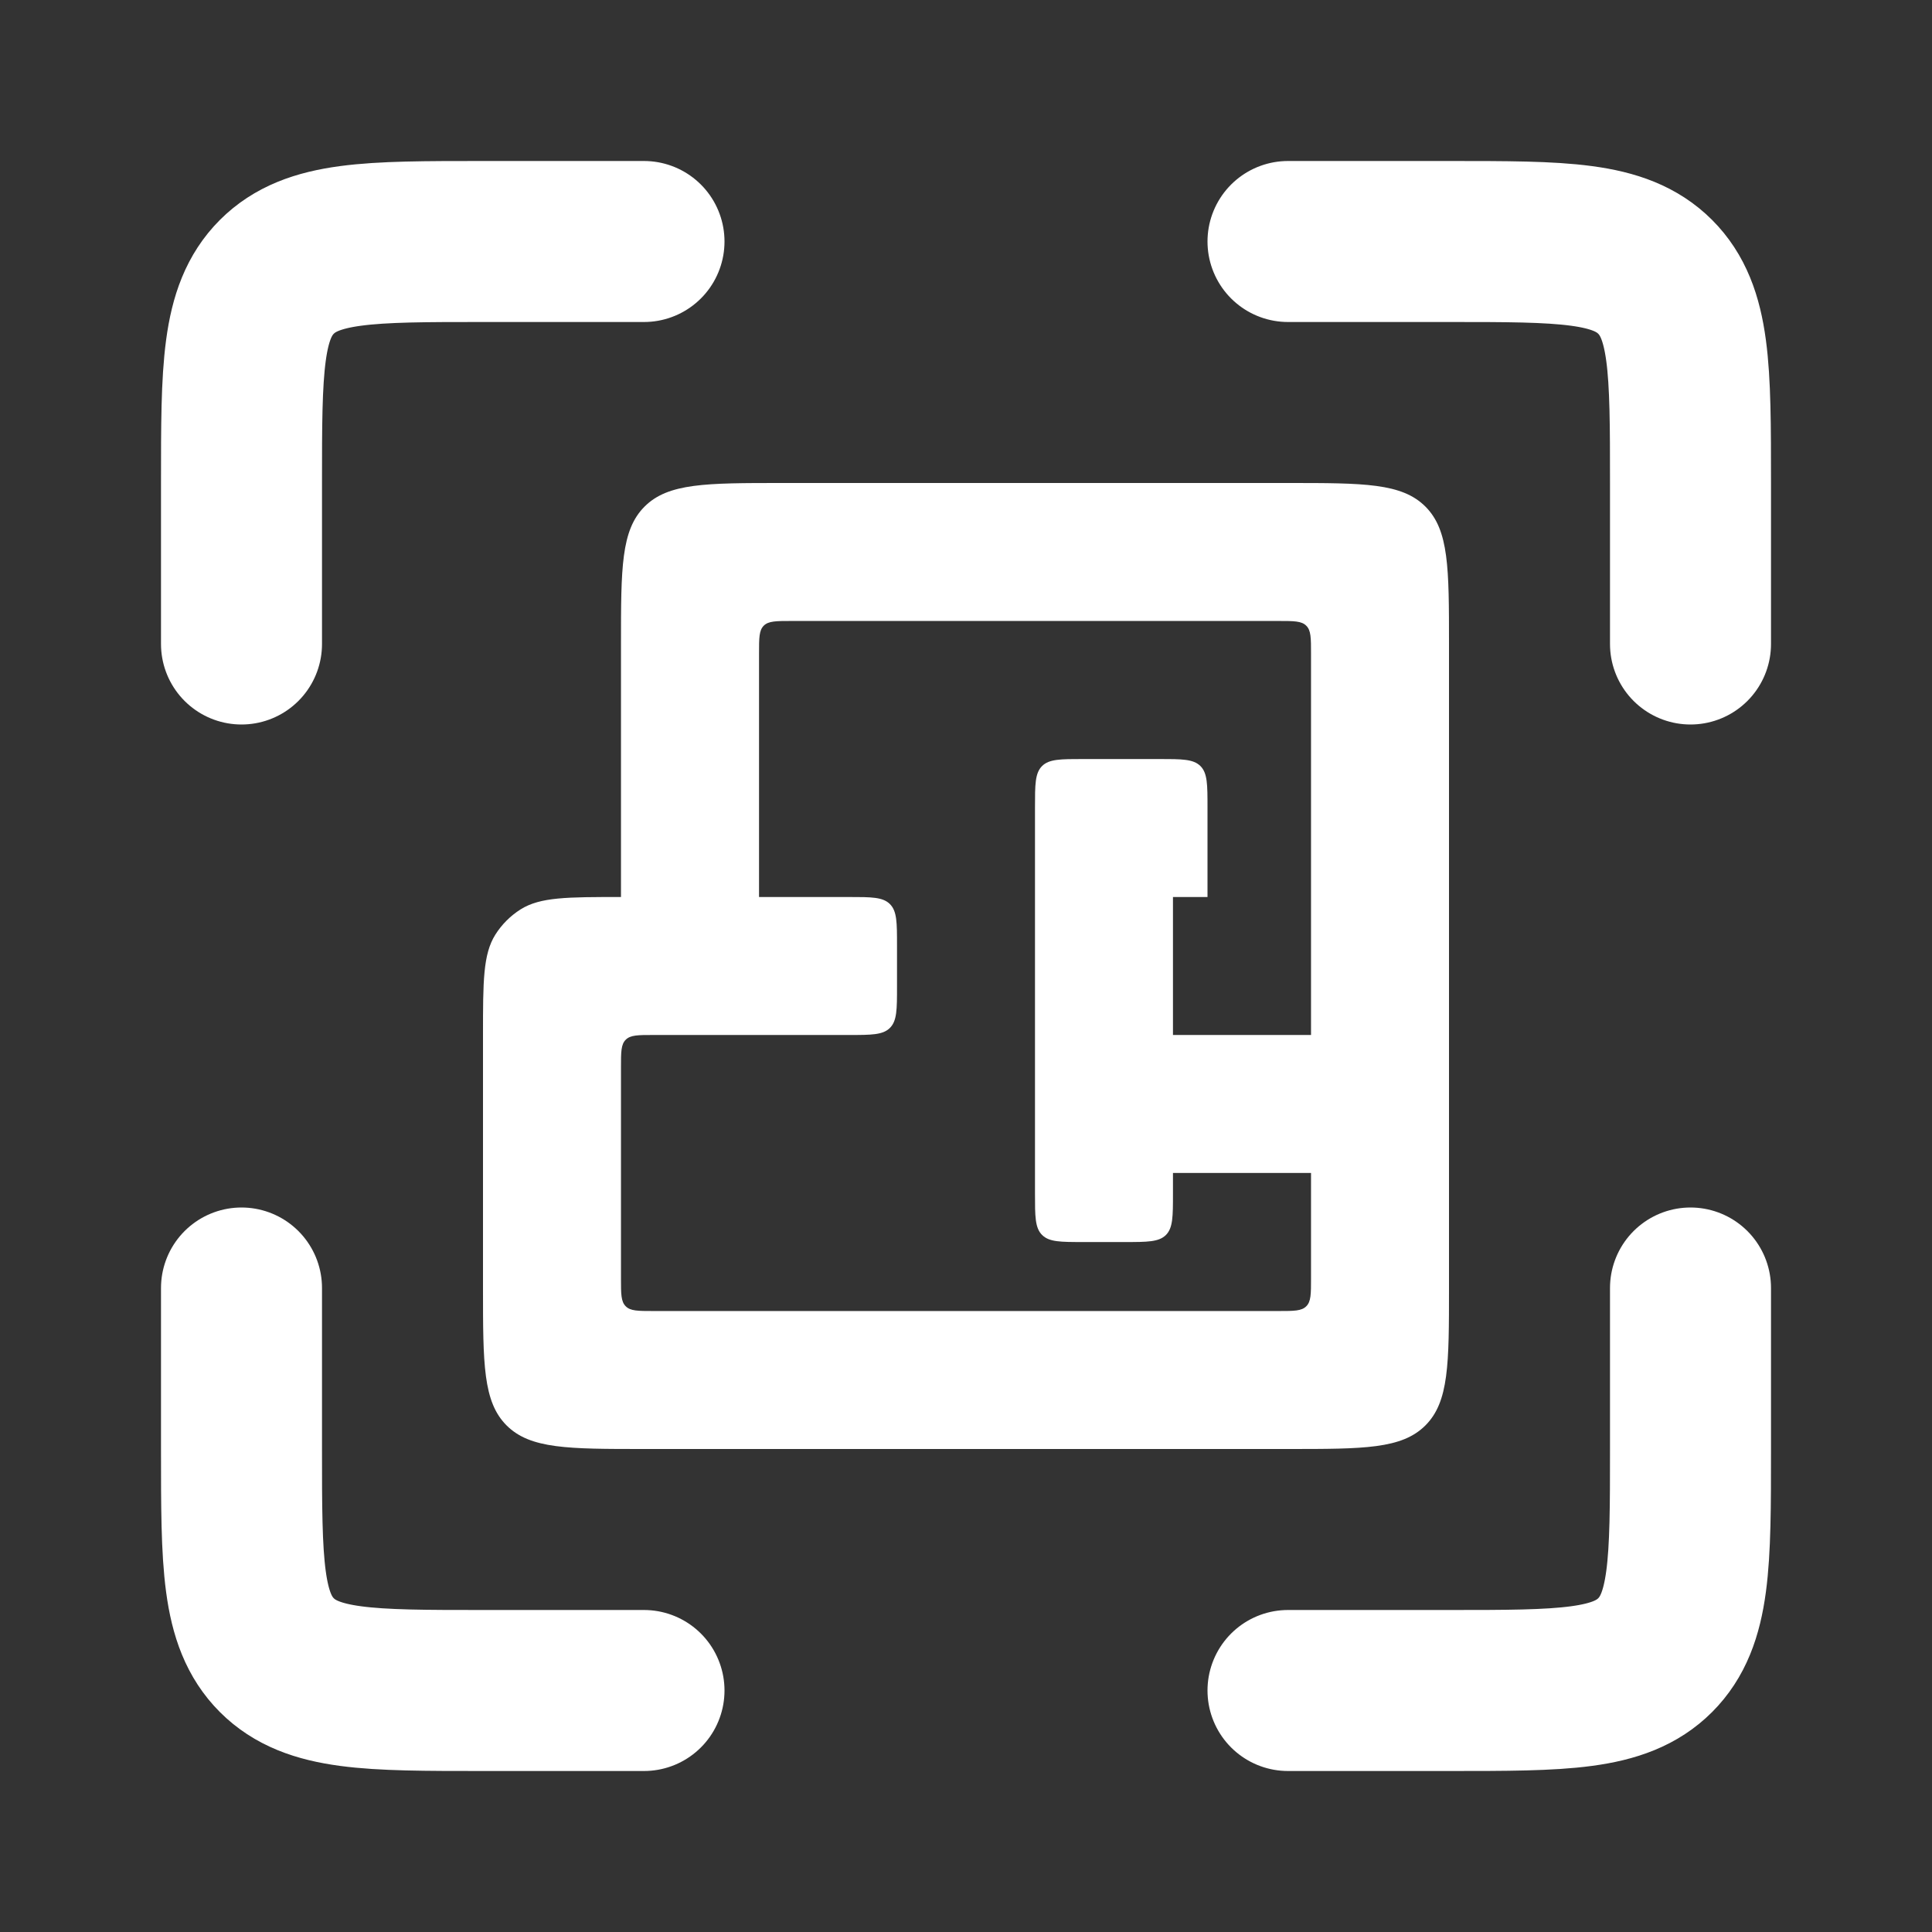 <?xml version="1.0" encoding="UTF-8"?> <svg xmlns="http://www.w3.org/2000/svg" width="24" height="24" viewBox="0 0 24 24" fill="none"><rect x="0" y="0" width="24" height="24" fill="#333333" stroke="none"/><path d="M8 3H6C4.586 3 3.879 3 3.439 3.439C3 3.879 3 4.586 3 6V8" stroke="white" stroke-width="2" stroke-linecap="round"></path><path d="M8 21H6C4.586 21 3.879 21 3.439 20.561C3 20.121 3 19.414 3 18V16" stroke="white" stroke-width="2" stroke-linecap="round"></path><path d="M16 3H18C19.414 3 20.121 3 20.561 3.439C21 3.879 21 4.586 21 6V8" stroke="white" stroke-width="2" stroke-linecap="round"></path><path d="M16 21H18C19.414 21 20.121 21 20.561 20.561C21 20.121 21 19.414 21 18V16" stroke="white" stroke-width="2" stroke-linecap="round"></path><path fill-rule="evenodd" clip-rule="evenodd" d="M7.714 11.143L7.714 8C7.714 7.057 7.714 6.586 8.007 6.293C8.3 6 8.771 6 9.714 6H16C16.943 6 17.414 6 17.707 6.293C18 6.586 18 7.057 18 8L18 16C18 16.943 18 17.414 17.707 17.707C17.414 18 16.943 18 16 18L8 18C7.057 18 6.586 18 6.293 17.707C6 17.414 6 16.943 6 16V12.857C6 12.189 6 11.855 6.153 11.611C6.233 11.484 6.341 11.376 6.468 11.296C6.712 11.143 7.046 11.143 7.714 11.143V11.143ZM16.286 15.886C16.286 16.074 16.286 16.169 16.227 16.227C16.169 16.286 16.074 16.286 15.886 16.286H8.114C7.926 16.286 7.831 16.286 7.773 16.227C7.714 16.169 7.714 16.074 7.714 15.886L7.714 13.257C7.714 13.069 7.714 12.974 7.773 12.916C7.831 12.857 7.926 12.857 8.114 12.857H10.543C10.826 12.857 10.967 12.857 11.055 12.769C11.143 12.681 11.143 12.54 11.143 12.257L11.143 11.743C11.143 11.46 11.143 11.319 11.055 11.231C10.967 11.143 10.826 11.143 10.543 11.143H9.429L9.429 8.114C9.429 7.926 9.429 7.831 9.487 7.773C9.546 7.714 9.64 7.714 9.829 7.714L15.886 7.714C16.074 7.714 16.169 7.714 16.227 7.773C16.286 7.831 16.286 7.926 16.286 8.114L16.286 12.857L14.571 12.857V11.143L15 11.143V10.029C15 9.746 15 9.604 14.912 9.516C14.824 9.429 14.683 9.429 14.4 9.429L13.457 9.429C13.174 9.429 13.033 9.429 12.945 9.516C12.857 9.604 12.857 9.746 12.857 10.029L12.857 14.829C12.857 15.111 12.857 15.253 12.945 15.341C13.033 15.429 13.174 15.429 13.457 15.429H13.971C14.254 15.429 14.396 15.429 14.484 15.341C14.571 15.253 14.571 15.111 14.571 14.829V14.571H16.286V15.886Z" fill="white"></path></svg> 
